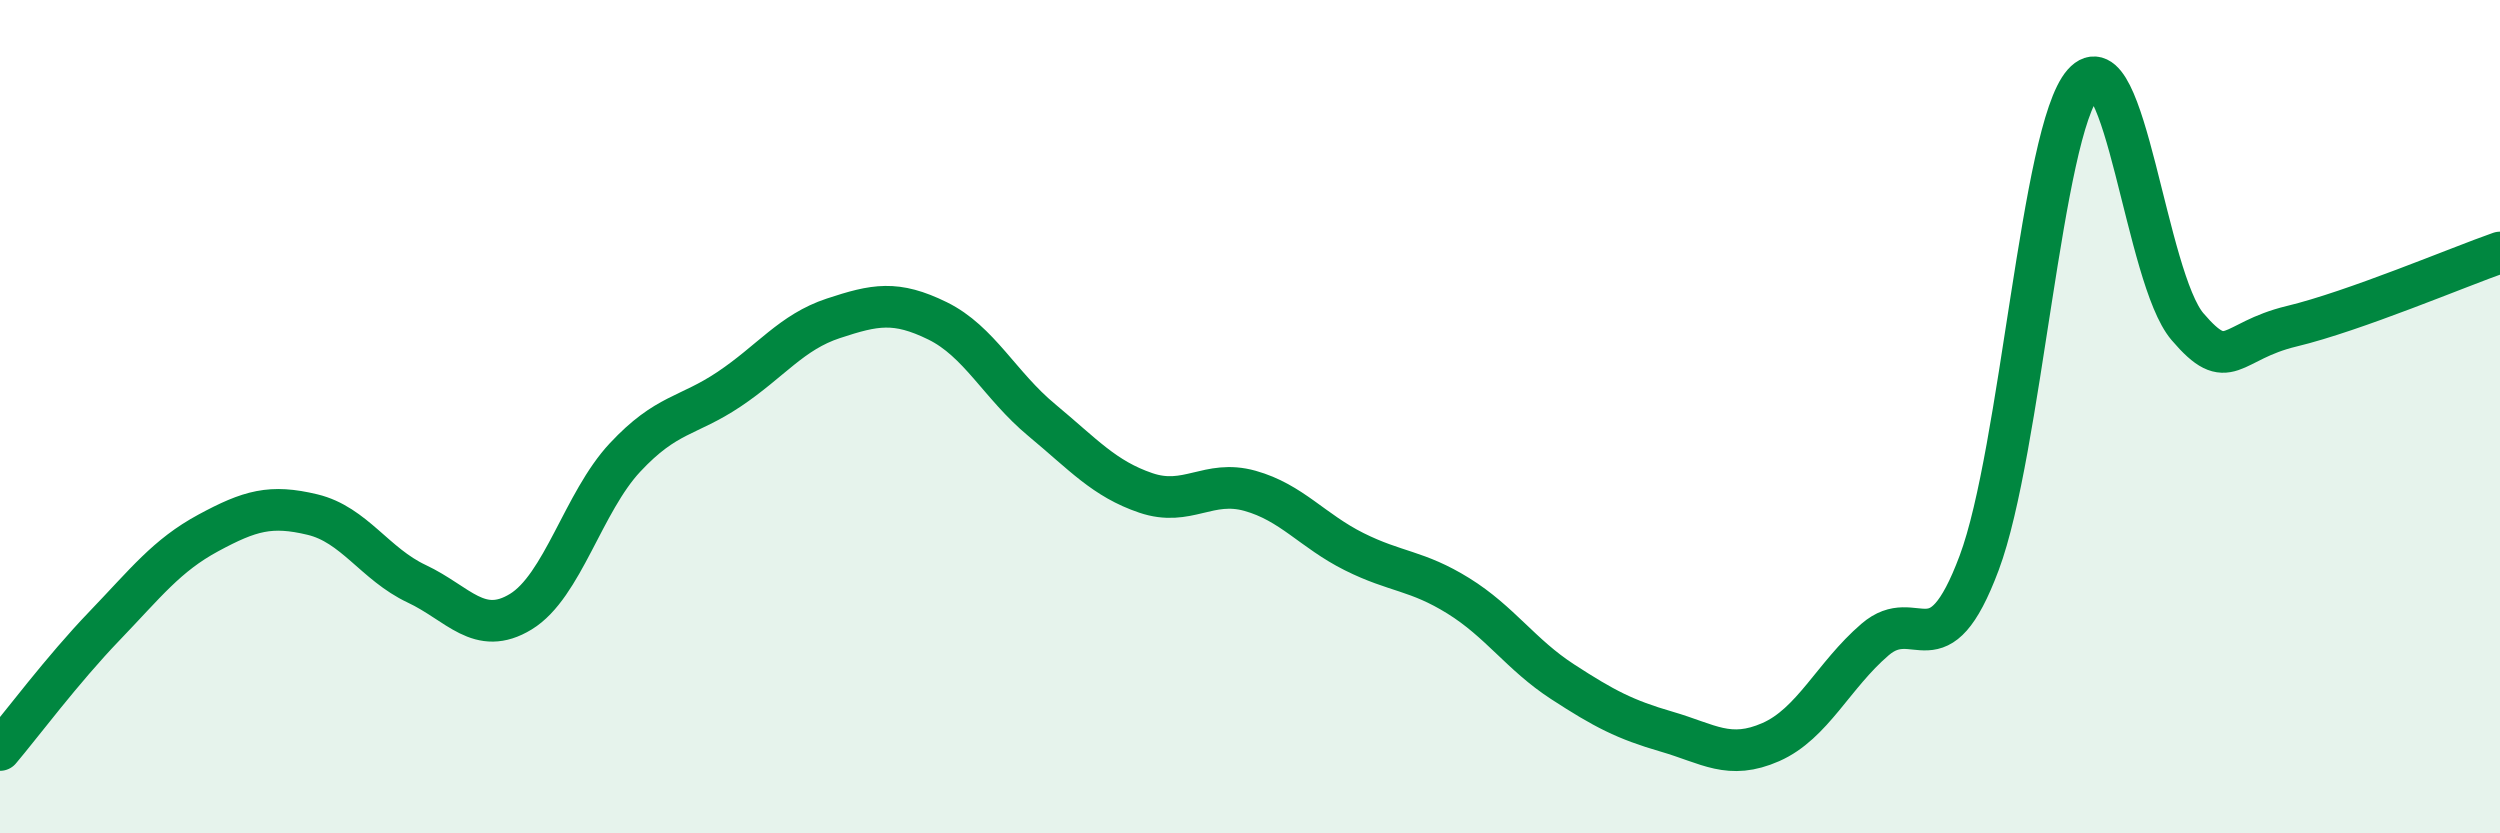 
    <svg width="60" height="20" viewBox="0 0 60 20" xmlns="http://www.w3.org/2000/svg">
      <path
        d="M 0,18 C 0.5,17.41 1.5,16.07 2.5,15.03 C 3.5,13.99 4,13.33 5,12.79 C 6,12.25 6.5,12.11 7.5,12.35 C 8.5,12.59 9,13.54 10,14.01 C 11,14.48 11.5,15.29 12.5,14.68 C 13.5,14.07 14,12.05 15,10.98 C 16,9.91 16.5,10.01 17.5,9.34 C 18.5,8.67 19,7.97 20,7.64 C 21,7.31 21.5,7.21 22.5,7.7 C 23.5,8.19 24,9.25 25,10.08 C 26,10.91 26.5,11.49 27.5,11.83 C 28.5,12.17 29,11.5 30,11.78 C 31,12.06 31.5,12.74 32.5,13.24 C 33.5,13.74 34,13.68 35,14.3 C 36,14.92 36.5,15.71 37.5,16.36 C 38.5,17.01 39,17.27 40,17.56 C 41,17.85 41.5,18.25 42.5,17.81 C 43.5,17.37 44,16.21 45,15.35 C 46,14.49 46.5,16.18 47.5,13.51 C 48.5,10.84 49,3.13 50,2 C 51,0.87 51.5,6.67 52.5,7.84 C 53.5,9.01 53.5,8.19 55,7.83 C 56.5,7.47 59,6.41 60,6.06L60 20L0 20Z"
        fill="#008740"
        opacity="0.1"
        stroke-linecap="round"
        stroke-linejoin="round"
      />
      <path
        d="M 0,18 C 0.5,17.41 1.5,16.07 2.5,15.03 C 3.5,13.99 4,13.33 5,12.79 C 6,12.25 6.5,12.11 7.5,12.35 C 8.5,12.59 9,13.54 10,14.01 C 11,14.48 11.5,15.29 12.5,14.68 C 13.5,14.07 14,12.05 15,10.98 C 16,9.91 16.5,10.01 17.5,9.34 C 18.5,8.67 19,7.97 20,7.64 C 21,7.31 21.5,7.21 22.5,7.7 C 23.5,8.19 24,9.25 25,10.08 C 26,10.91 26.5,11.49 27.5,11.83 C 28.5,12.17 29,11.5 30,11.78 C 31,12.06 31.5,12.74 32.5,13.24 C 33.5,13.74 34,13.68 35,14.3 C 36,14.92 36.5,15.71 37.5,16.36 C 38.5,17.01 39,17.27 40,17.56 C 41,17.85 41.5,18.25 42.5,17.81 C 43.5,17.37 44,16.21 45,15.35 C 46,14.49 46.5,16.18 47.5,13.51 C 48.5,10.84 49,3.13 50,2 C 51,0.87 51.5,6.67 52.5,7.84 C 53.5,9.01 53.5,8.19 55,7.83 C 56.5,7.47 59,6.41 60,6.06"
        stroke="#008740"
        stroke-width="1"
        fill="none"
        stroke-linecap="round"
        stroke-linejoin="round"
      />
    </svg>
  